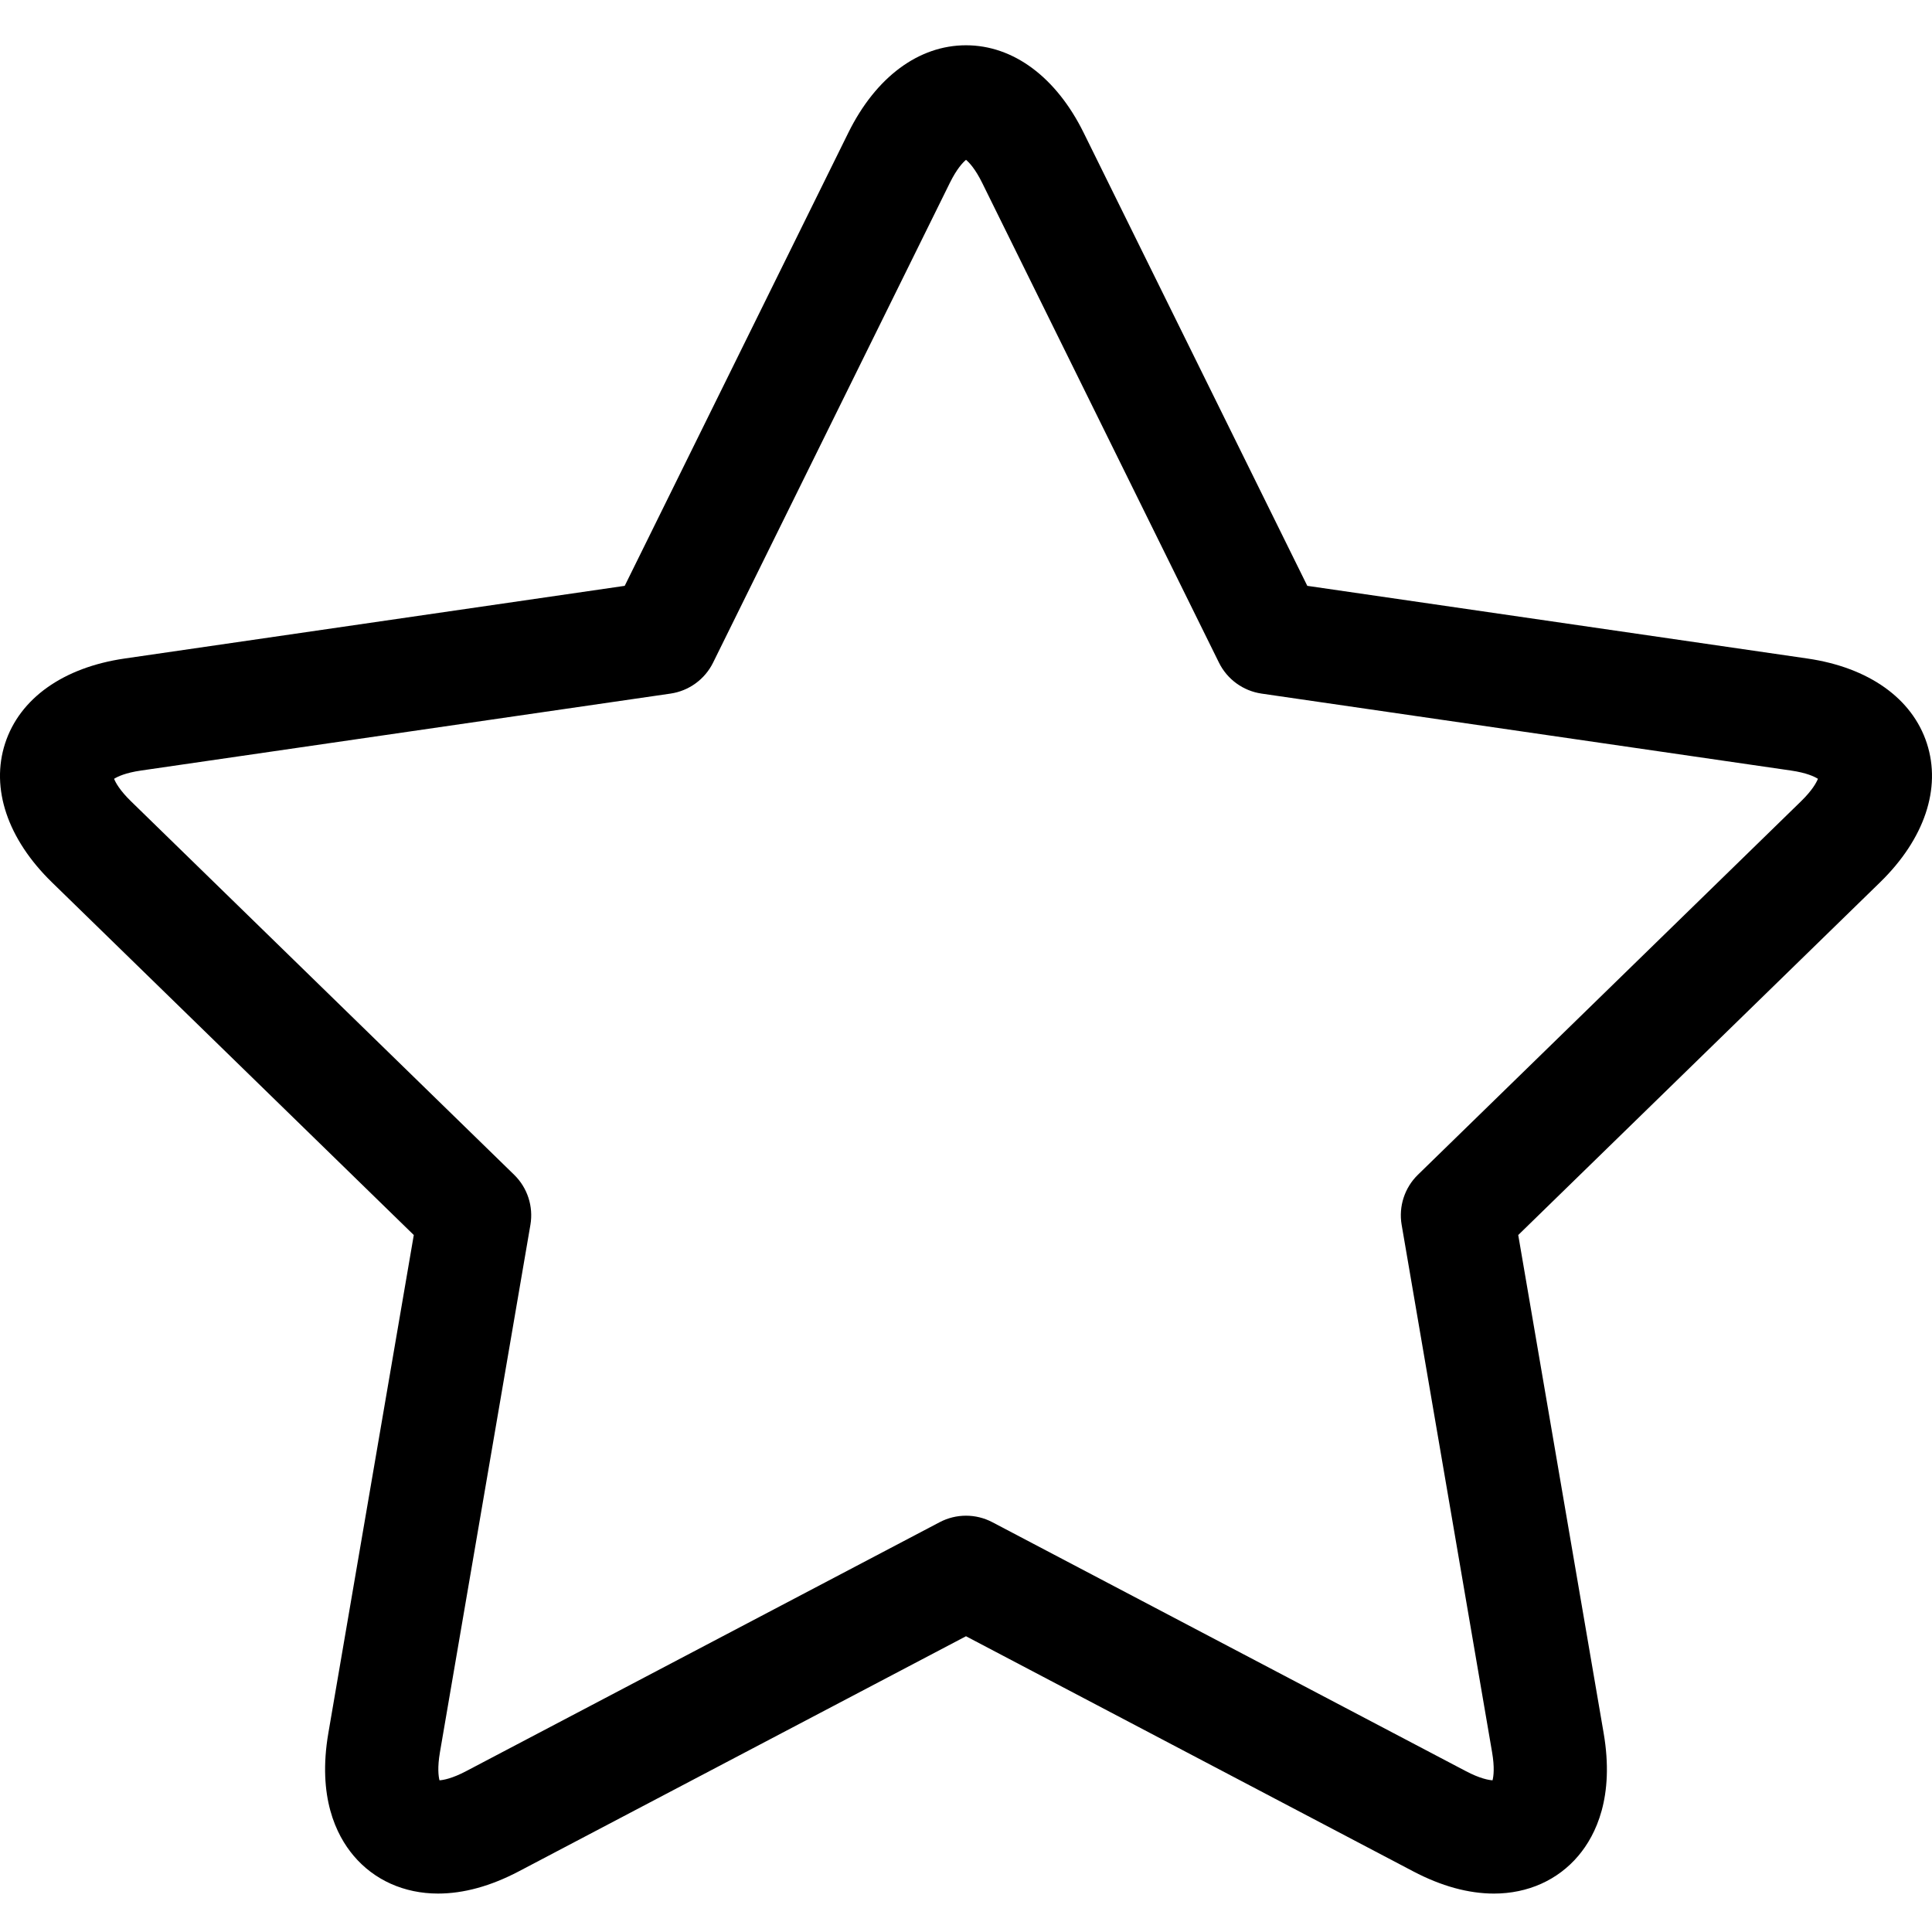 <svg xmlns="http://www.w3.org/2000/svg" height="511pt" viewBox="0 -11 511.998 511" width="511pt"><path d="m510.641 185.508c-3.875-11.934-15.426-20.133-31.684-22.496l-132.512-19.258-59.262-120.07c-7.27-14.734-18.637-23.184-31.184-23.184s-23.914 8.449-31.188 23.184l-59.254 120.07-132.52 19.258c-16.258 2.363-27.809 10.562-31.684 22.496-3.875 11.934.648 25.355 12.414 36.82l95.891 93.465-22.641 131.98c-2.895 16.879 2.039 26.996 6.688 32.508 5.457 6.469 13.406 10.031 22.391 10.031 6.766 0 13.957-1.977 21.379-5.879l118.523-62.312 118.527 62.312c7.422 3.902 14.613 5.879 21.375 5.883h.004c8.984 0 16.938-3.566 22.391-10.035 4.648-5.512 9.582-15.629 6.684-32.508l-22.633-131.98 95.883-93.461c11.766-11.469 16.289-24.891 12.41-36.824zm-33.348 15.34-101.531 98.969c-3.535 3.445-5.148 8.414-4.312 13.277l23.965 139.754c.699 4.066.398 6.375.121 7.453-1.07-.07-3.367-.484-7.047-2.418l-125.508-65.984c-2.188-1.148-4.582-1.723-6.98-1.723s-4.797.574-6.98 1.723l-125.5 65.98c-3.68 1.934-5.98 2.352-7.051 2.422-.273-1.078-.578-3.387.121-7.453l23.973-139.75c.832-4.867-.781-9.836-4.316-13.277l-101.535-98.973c-2.953-2.879-4.066-4.922-4.48-5.957.941-.594 3.043-1.594 7.125-2.188l140.324-20.391c4.887-.711 9.109-3.781 11.293-8.207l62.746-127.145c1.828-3.699 3.426-5.387 4.285-6.102.855.715 2.457 2.402 4.281 6.102l62.75 127.145c2.188 4.426 6.41 7.496 11.297 8.207l140.312 20.391c4.086.594 6.184 1.594 7.125 2.188-.414 1.031-1.523 3.078-4.477 5.957zm0 0"></path></svg>
